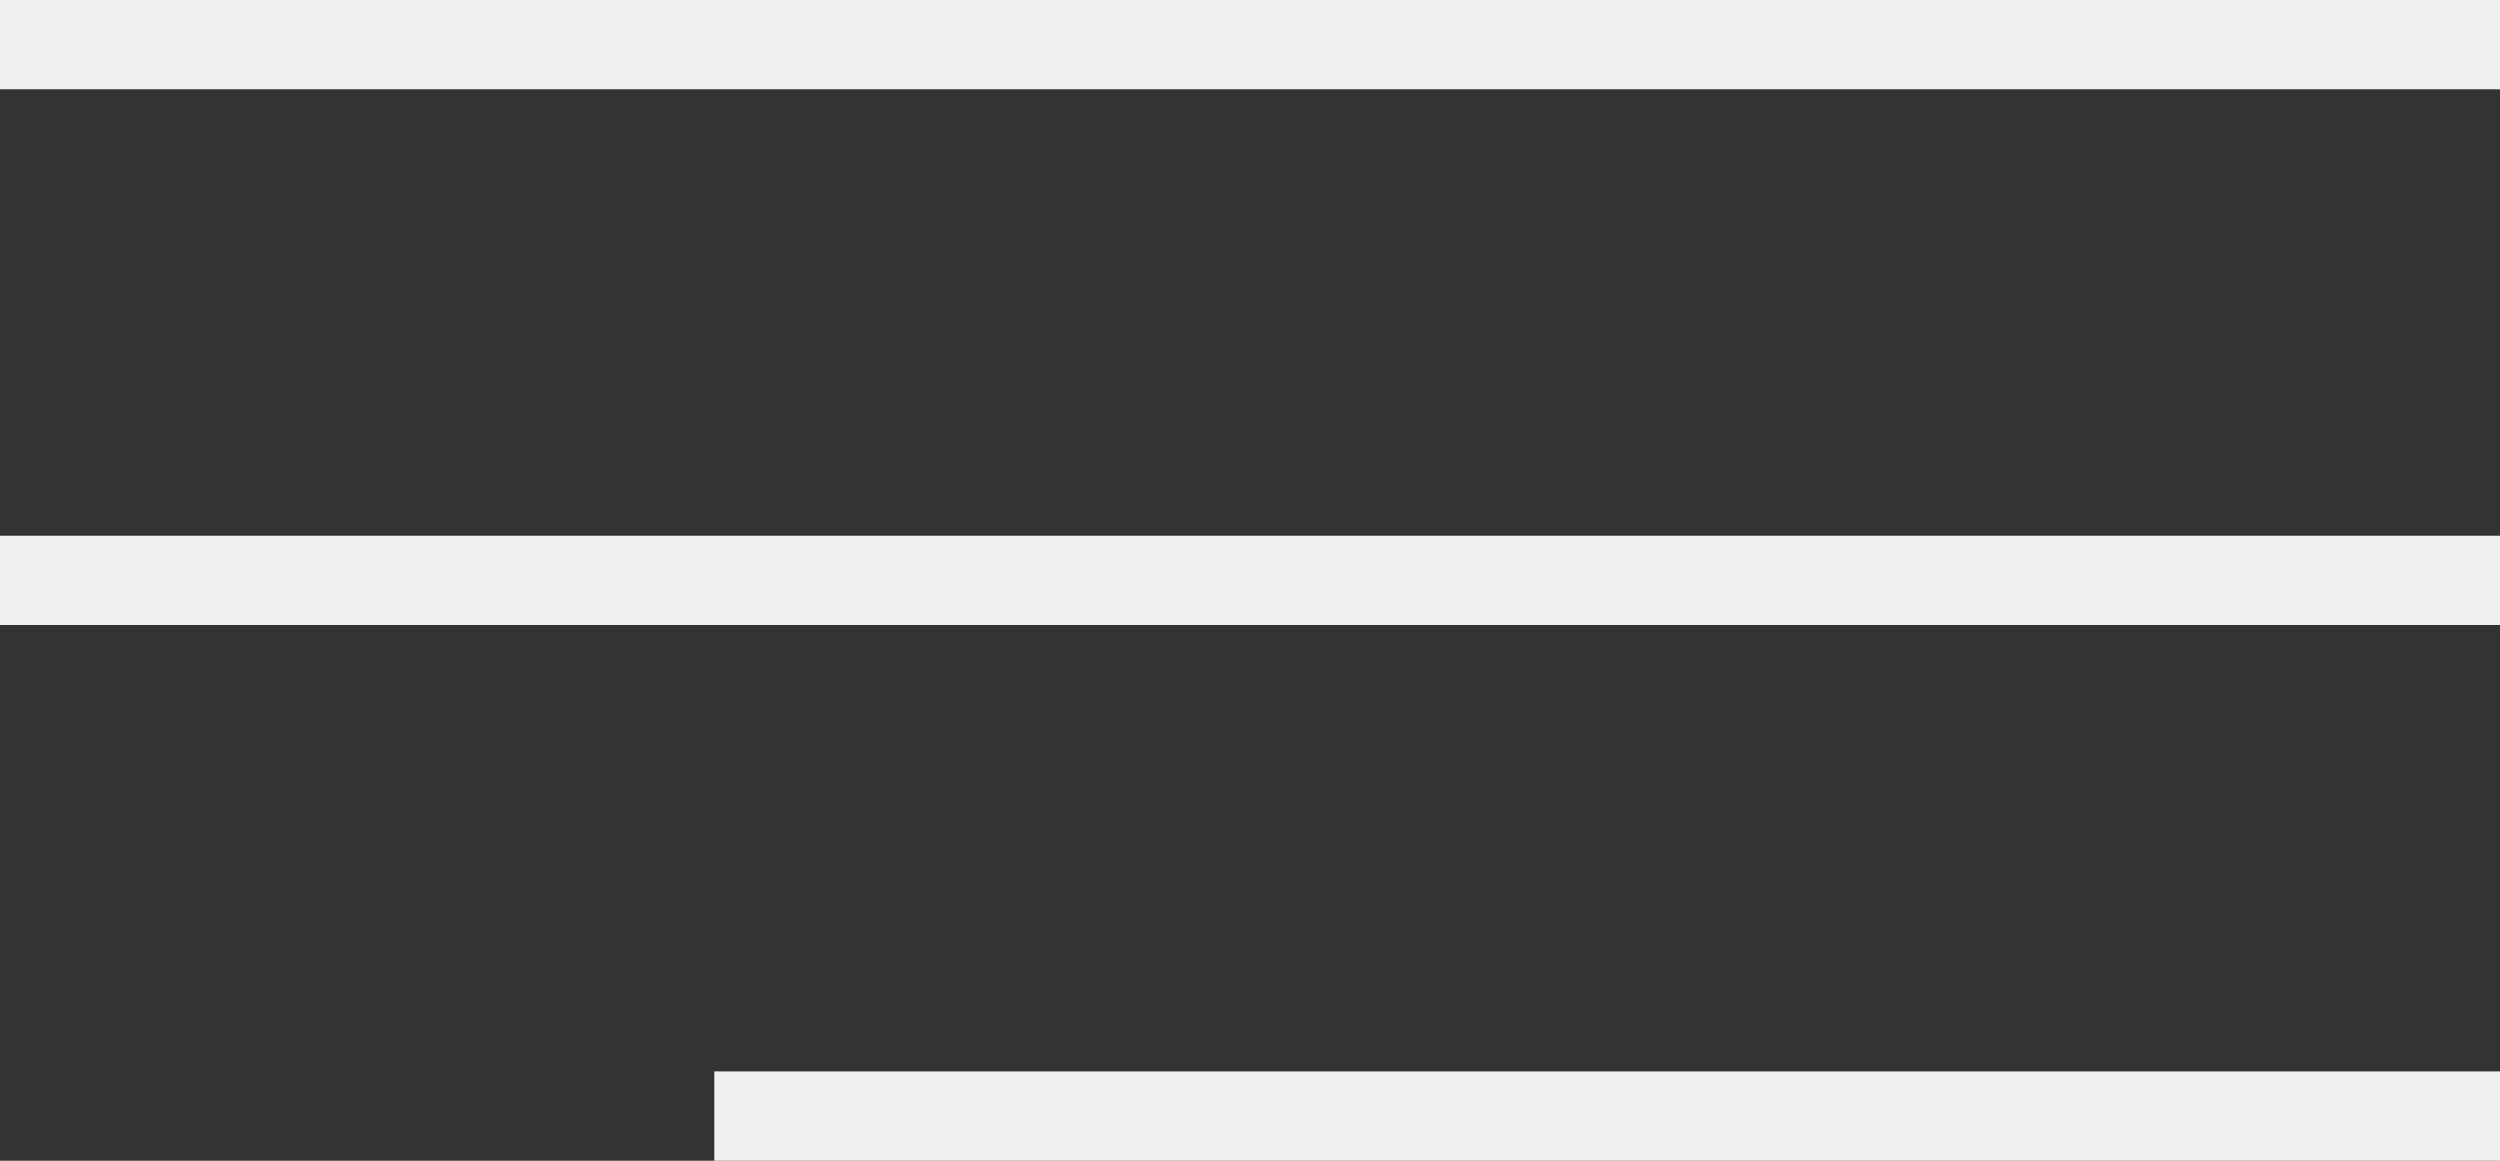 <?xml version="1.0" encoding="UTF-8"?> <svg xmlns="http://www.w3.org/2000/svg" width="28" height="13" viewBox="0 0 28 13" fill="none"><rect x="0" y="0" width="28" height="13" fill="#333333" stroke="none"/><rect width="28" height="1" fill="#F0F0F0"></rect><rect y="6" width="28" height="1" fill="#F0F0F0"></rect><rect x="8" y="12" width="20" height="1" fill="#F0F0F0"></rect></svg> 